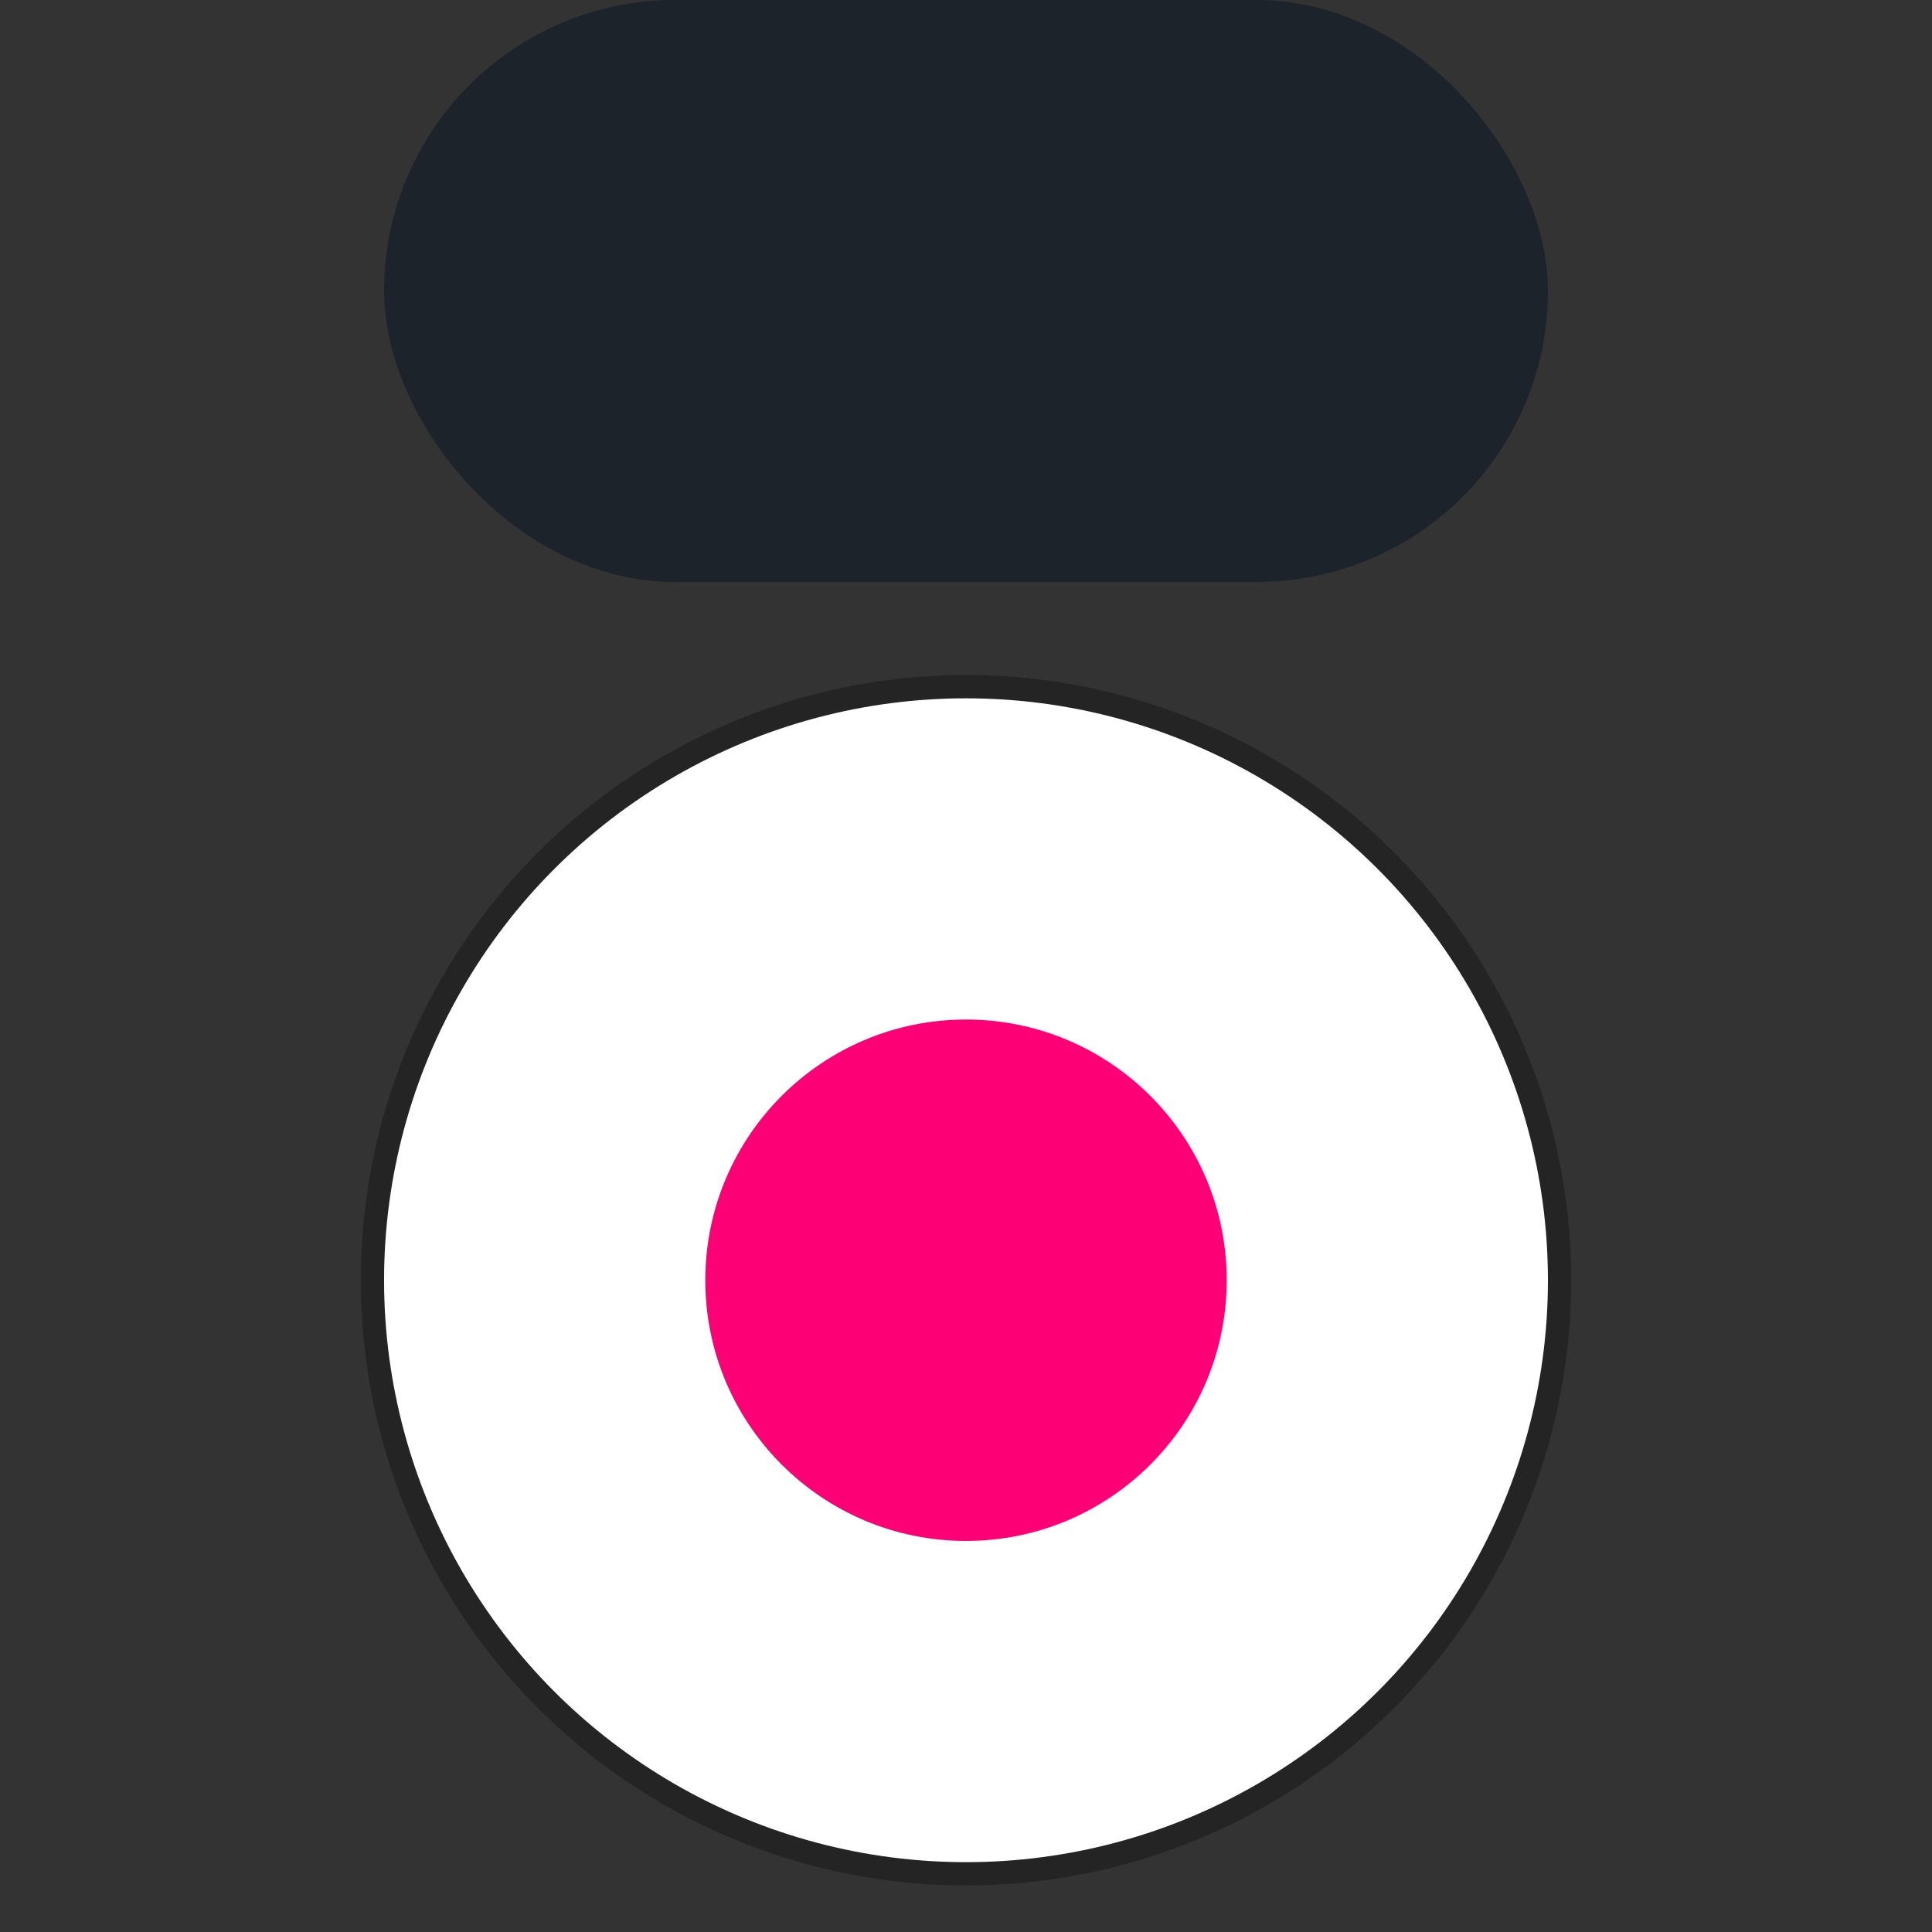   <svg
          width="32"
          height="32"
          viewBox="0 0 415 415"
          xmlns="http://www.w3.org/2000/svg"
        >
          <rect x="0" y="0" width="415" height="415" fill="#333333" stroke="none"/>
          <rect
            x="82.5"
            y="0"
            width="250"
            height="125"
            rx="62.5"
            fill="#1d232a"
          ></rect>
          <circle
            cx="207.5"
            cy="275"
            r="130"
            fill="black"
            fill-opacity=".3"
          ></circle>
          <circle cx="207.5" cy="275" r="125" fill="white"></circle>
          <circle cx="207.5" cy="275" r="56" fill="#fe0075"></circle>
        </svg>